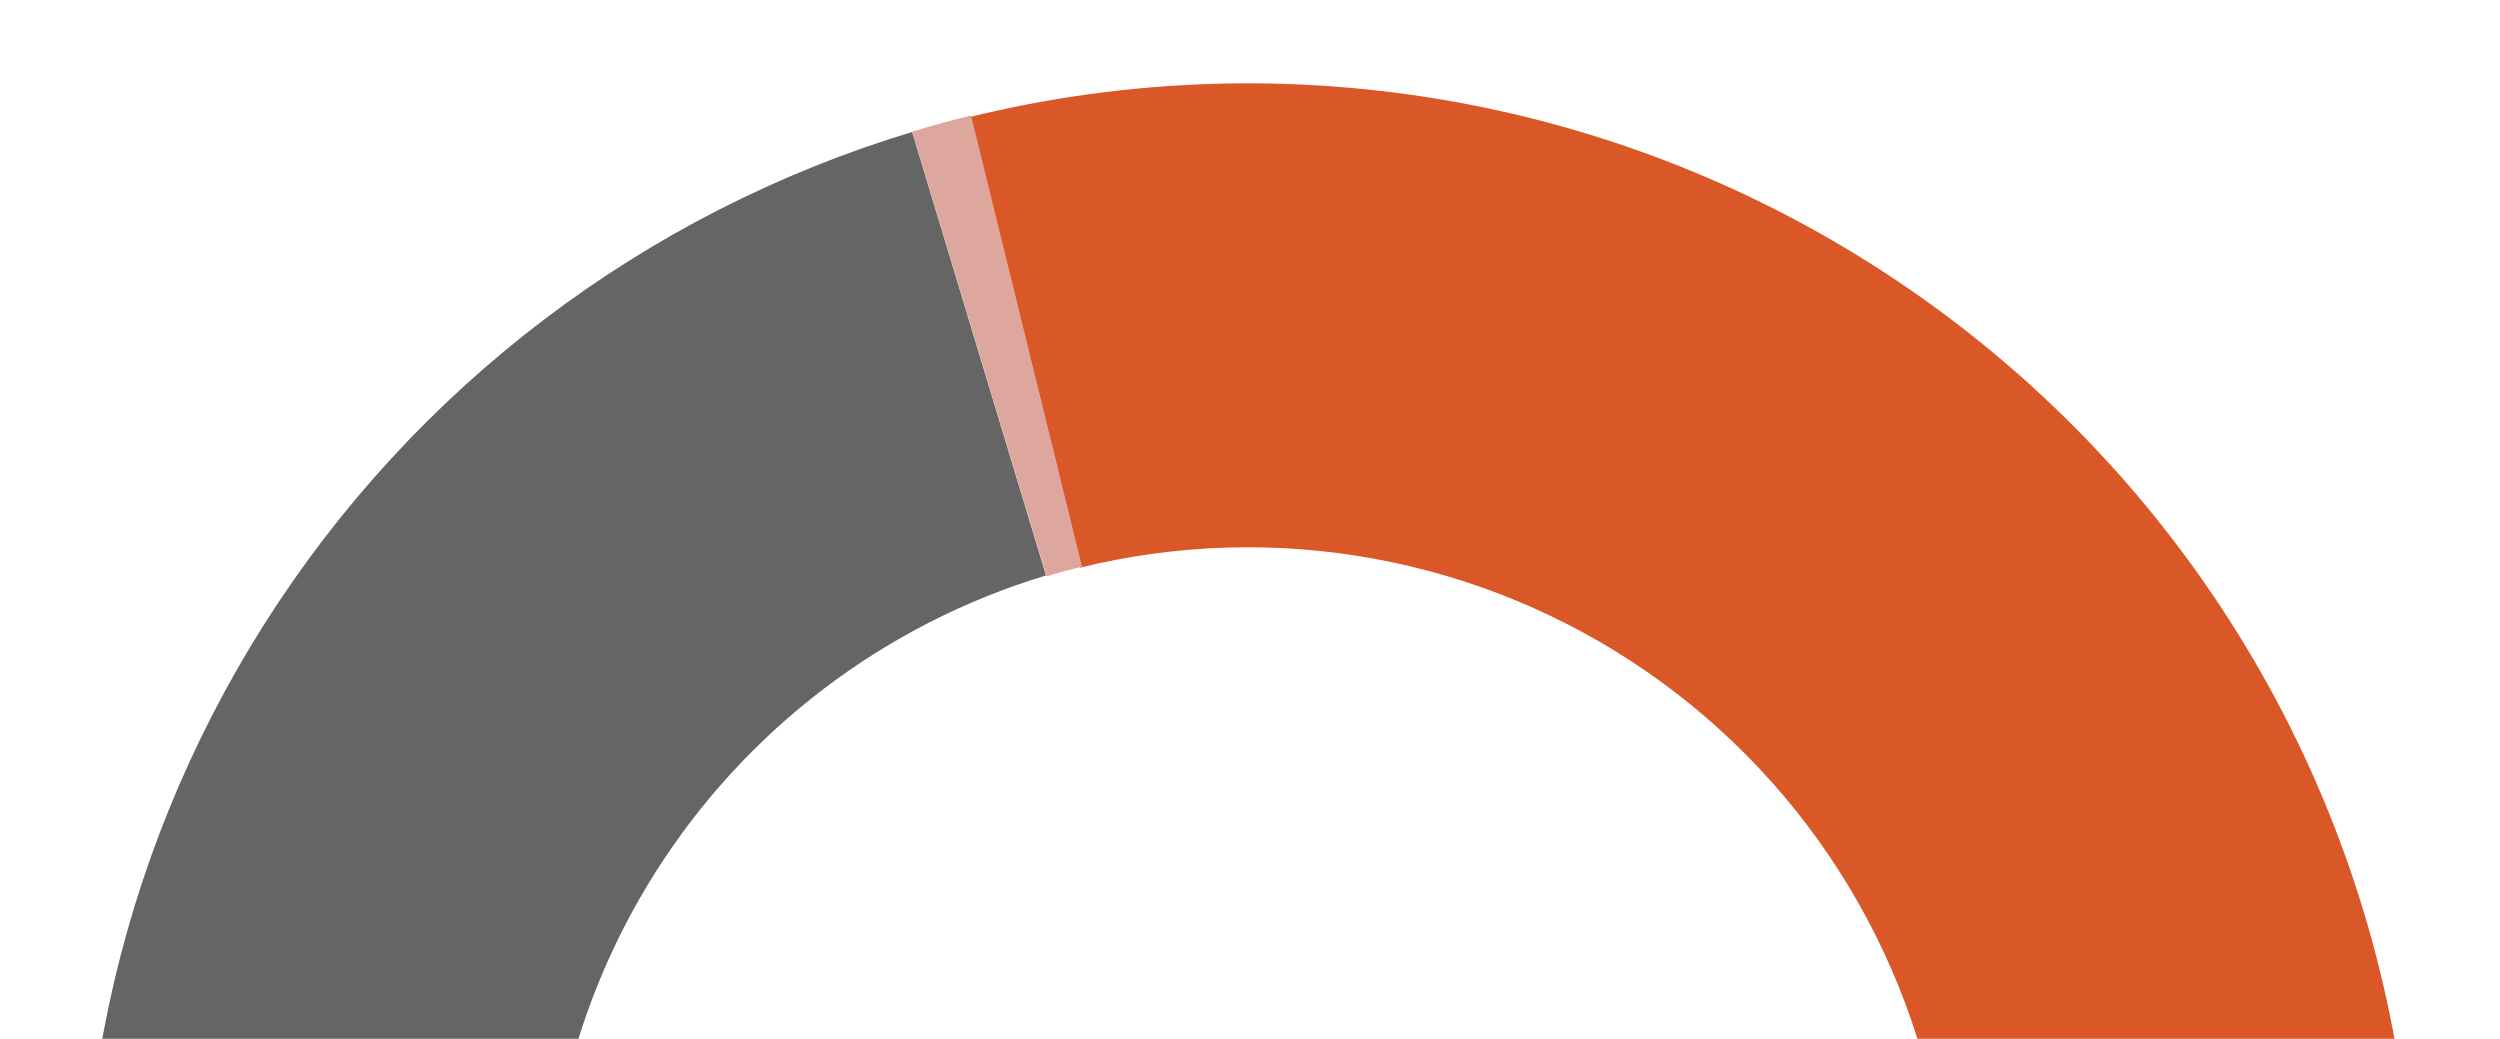 <?xml version="1.0" encoding="UTF-8"?> <svg xmlns="http://www.w3.org/2000/svg" width="813" height="338" viewBox="0 0 813 338" fill="none"><g clip-path="url(#clip0_1405_2)"><mask id="mask0_1405_2" style="mask-type:luminance" maskUnits="userSpaceOnUse" x="0" y="0" width="813" height="338"><path d="M0 0H813V338H0V0Z" fill="white"></path></mask><g mask="url(#mask0_1405_2)"><path d="M405.822 785.254C459.462 785.254 512.49 773.87 561.404 751.855C610.317 729.84 654.002 697.695 689.571 657.545C725.139 617.394 751.782 570.153 767.738 518.941C783.694 467.73 788.6 413.716 782.132 360.467C775.664 307.219 757.97 255.95 730.217 210.048C702.465 164.146 665.287 124.656 621.14 94.189C576.994 63.721 526.884 42.969 474.122 33.305C421.361 23.64 367.149 25.283 315.069 38.125L351.189 184.612C382.541 176.881 415.176 175.892 446.939 181.71C478.701 187.528 508.867 200.021 535.443 218.362C562.019 236.703 584.399 260.476 601.106 288.109C617.813 315.741 628.465 346.605 632.359 378.66C636.253 410.715 633.299 443.232 623.694 474.061C614.088 504.89 598.049 533.329 576.637 557.499C555.225 581.67 528.927 601.021 499.482 614.274C470.036 627.526 438.113 634.379 405.822 634.379V785.254Z" fill="#DA5827"></path><path d="M407.748 784.889C316.672 785.265 228.505 752.838 159.376 693.539C90.248 634.241 44.779 552.036 31.289 461.964C17.799 371.891 37.189 279.973 85.912 203.024C134.635 126.075 209.433 69.241 296.624 42.917L340.163 187.133C287.622 202.995 242.548 237.244 213.188 283.613C183.827 329.983 172.143 385.373 180.272 439.651C188.401 493.929 215.8 543.465 257.457 579.198C299.114 614.932 352.244 634.472 407.127 634.246L407.748 784.889Z" fill="#656565"></path><path d="M315.785 37.558C309.35 39.141 302.957 40.893 296.613 42.811L340.345 187.422C344.161 186.268 348.006 185.214 351.877 184.262L315.785 37.558Z" fill="#DEA79E"></path></g></g><defs><clipPath id="clip0_1405_2"><rect width="813" height="338" fill="white" transform="matrix(-1 0 0 1 813 0)"></rect></clipPath></defs></svg> 